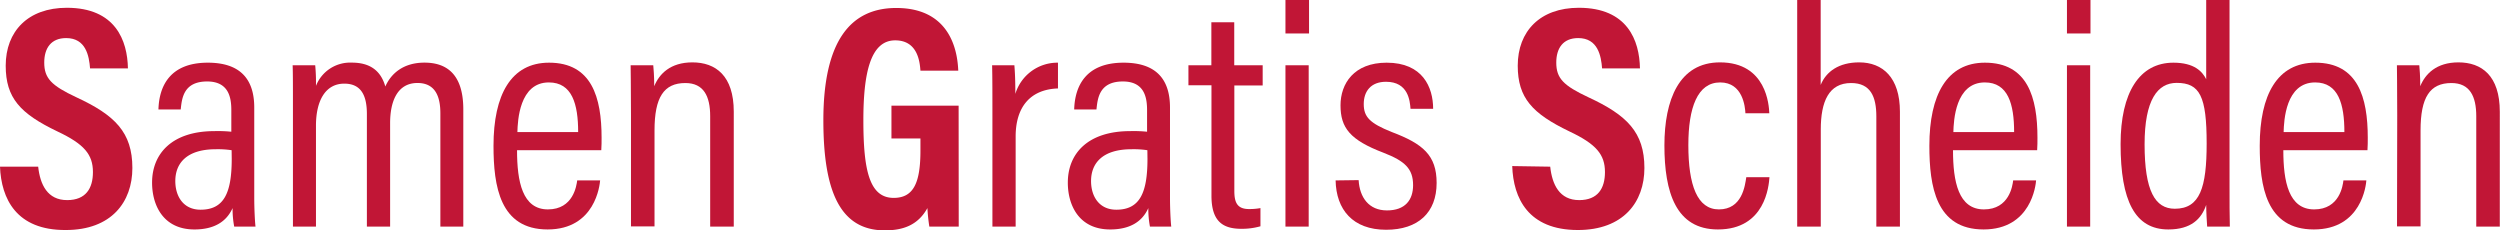 <?xml version="1.0" encoding="UTF-8"?> <svg xmlns="http://www.w3.org/2000/svg" viewBox="0 0 494.98 45.61"><defs><style>.cls-1{fill:#c11636;}</style></defs><g id="Layer_2" data-name="Layer 2"><g id="Layer_1-2" data-name="Layer 1"><path class="cls-1" d="M7.56,33c.38,3.53,1.83,6.62,5.73,6.62,3.72,0,5.11-2.34,5.11-5.55,0-3.46-1.7-5.54-7.06-8.06C4,22.49,1.13,19.4,1.13,13c0-6.8,4.41-11.46,12.1-11.46,9.64,0,12,6.48,12.1,12h-7.5c-.19-2.46-.82-6-4.73-6-3,0-4.34,2-4.34,4.85,0,3.09,1.38,4.54,6.36,6.87,7.62,3.53,11.09,6.93,11.09,14,0,6.74-4.16,12.28-13.17,12.28C3.21,45.61.25,39.31,0,33Z"></path><path class="cls-1" d="M50.34,39.19c0,2,.12,4.66.25,5.67H46.37a18.64,18.64,0,0,1-.32-3.66c-1.19,2.65-3.59,4.23-7.56,4.23-6.17,0-8.38-4.79-8.38-9.27,0-5.79,4-10.2,12.35-10.2a26.12,26.12,0,0,1,3.34.12V21.8c0-2.46-.5-5.67-4.79-5.67-4.72,0-5,3.4-5.23,5.54H31.37c.13-4.6,2.27-9.26,9.77-9.26,6.17,0,9.2,3,9.2,8.88Zm-4.48-9.45a18.27,18.27,0,0,0-3.15-.19c-5.67,0-8,2.71-8,6.3,0,3,1.58,5.67,5,5.67,4.66,0,6.17-3.34,6.17-10.08Z"></path><path class="cls-1" d="M58,22.49c0-5.67,0-8.06-.06-9.57h4.47A37.81,37.81,0,0,1,62.56,17a7.27,7.27,0,0,1,7.12-4.6c3.34,0,5.67,1.39,6.61,4.73,1.14-2.59,3.59-4.73,7.75-4.73,4,0,7.69,1.89,7.69,9.26V44.86H87.19V22.43c0-3.21-.94-6-4.53-6-4,0-5.42,3.66-5.42,7.94V44.86h-4.6V22.56c0-3.91-1.32-6-4.47-6-3.79,0-5.61,3.46-5.61,8.31v20H58Z"></path><path class="cls-1" d="M102.37,29.74c0,6.24,1.07,11.72,6.11,11.72s5.67-4.73,5.8-5.74h4.54c-.07.88-.95,9.71-10.4,9.71S97.71,36.86,97.71,28.86c0-10.09,3.47-16.45,11-16.45,8.45,0,10.4,6.87,10.4,14.87,0,.63,0,1.7-.06,2.46Zm12.1-3.59c0-5.55-1.2-9.83-5.8-9.83-5.86,0-6.17,7.62-6.23,9.83Z"></path><path class="cls-1" d="M124.93,22.81c0-6.56-.07-8.45-.07-9.89h4.48c.06.75.19,2,.19,4.15,1-2.45,3.21-4.72,7.56-4.72,4.6,0,8.19,2.64,8.19,9.76V44.86h-4.67V23c0-3.91-1.26-6.56-4.91-6.56-4.28,0-6.11,2.84-6.11,9.39v19h-4.66Z"></path><path class="cls-1" d="M189.82,44.86H184a35.67,35.67,0,0,1-.38-3.66c-1.89,3.41-4.85,4.41-8.44,4.41-8.95,0-12.16-7.93-12.16-21.79,0-15.57,5.29-22.24,14.43-22.24,11.53,0,12.16,9.89,12.28,12.41h-7.49c-.13-1.7-.51-6-5-6-4.92,0-6.3,6.55-6.3,15.82,0,9.89,1.19,15.37,6,15.37,4,0,5.3-3.09,5.3-9.39V27.41h-5.74V20.92h13.3Z"></path><path class="cls-1" d="M196.49,23.82c0-5.11,0-8.64-.06-10.9h4.41c.06.81.19,2.33.19,5.67a8.7,8.7,0,0,1,8.44-6.18v5.1c-5.48.19-8.38,3.66-8.38,9.52V44.86h-4.6Z"></path><path class="cls-1" d="M231.65,39.19c0,2,.12,4.66.25,5.67h-4.22a18.64,18.64,0,0,1-.32-3.66c-1.19,2.65-3.59,4.23-7.56,4.23-6.17,0-8.38-4.79-8.38-9.27,0-5.79,4-10.2,12.35-10.2a26.12,26.12,0,0,1,3.34.12V21.8c0-2.46-.5-5.67-4.79-5.67-4.72,0-5,3.4-5.23,5.54h-4.41c.13-4.6,2.27-9.26,9.77-9.26,6.17,0,9.2,3,9.2,8.88Zm-4.48-9.45a18.27,18.27,0,0,0-3.15-.19c-5.67,0-8,2.71-8,6.3,0,3,1.58,5.67,5,5.67,4.66,0,6.17-3.34,6.17-10.08Z"></path><path class="cls-1" d="M235.3,12.92h4.54V4.41h4.53v8.51H250v4h-5.61V37.8c0,2.21.51,3.59,2.9,3.59a11.88,11.88,0,0,0,2.27-.19v3.6a13.28,13.28,0,0,1-3.78.5c-3.72,0-5.92-1.51-5.92-6.55V16.88H235.3Z"></path><path class="cls-1" d="M254.51,6.62V0h4.67V6.62Zm0,6.3h4.6V44.86h-4.6Z"></path><path class="cls-1" d="M269,35.66c.19,3.4,2,6,5.61,6s5.17-2.08,5.17-5c0-3.27-1.64-4.78-5.86-6.42-6.62-2.52-8.51-4.92-8.51-9.39,0-4.28,2.65-8.44,9.14-8.44,7.12,0,9.2,4.85,9.2,9.13h-4.48c-.12-1.57-.44-5.35-4.85-5.35-3,0-4.41,1.89-4.41,4.41s1.14,3.78,5.55,5.54c6.17,2.33,8.88,4.6,8.88,10.08,0,5.86-3.65,9.27-10,9.27-6.61,0-9.89-4-10-9.77Z"></path><path class="cls-1" d="M306.93,33c.38,3.53,1.83,6.62,5.73,6.62,3.72,0,5.11-2.34,5.11-5.55,0-3.46-1.71-5.54-7.06-8.06C303.4,22.49,300.5,19.4,300.5,13c0-6.8,4.41-11.46,12.1-11.46,9.64,0,12,6.48,12.1,12h-7.5c-.19-2.46-.82-6-4.73-6-3,0-4.34,2-4.34,4.85,0,3.09,1.38,4.54,6.36,6.87,7.62,3.53,11.09,6.93,11.09,14,0,6.74-4.16,12.28-13.17,12.28-9.83,0-12.79-6.3-13-12.66Z"></path><path class="cls-1" d="M350.34,35.09c-.13,1.7-.82,10.34-10.21,10.34-8.32,0-10.59-7.38-10.59-16.64,0-9,2.9-16.44,11-16.44,9.26,0,9.7,8.57,9.77,10.08h-4.73c-.06-1.26-.5-6.11-5-6.11s-6.3,5-6.3,12.41c0,7.94,1.76,12.73,6.05,12.73,4.6,0,5.16-4.67,5.42-6.37Z"></path><path class="cls-1" d="M360.48,0V16.82c1.07-2.64,3.59-4.47,7.62-4.47,4.66,0,8.07,3,8.07,9.76V44.86H371.5V23.06c0-3.91-1.13-6.62-5-6.62-4.41,0-6,3.66-6,9.2V44.86h-4.67V0Z"></path><path class="cls-1" d="M386.68,29.74c0,6.24,1.08,11.72,6.12,11.72s5.67-4.73,5.79-5.74h4.54c-.06.88-.95,9.71-10.4,9.71S382,36.86,382,28.86c0-10.09,3.47-16.45,11-16.45,8.45,0,10.4,6.87,10.4,14.87,0,.63,0,1.7-.06,2.46Zm12.1-3.59c0-5.55-1.2-9.83-5.8-9.83-5.85,0-6.17,7.62-6.23,9.83Z"></path><path class="cls-1" d="M409.24,6.62V0h4.66V6.62Zm0,6.3h4.6V44.86h-4.6Z"></path><path class="cls-1" d="M441.43,0V36.67c0,3.08,0,6.3.06,8.19H437c-.06-.82-.19-2.9-.19-4.29-.94,2.78-3,4.86-7.5,4.86-6.61,0-9.45-5.68-9.45-16.89,0-10.21,3.72-16.13,10.46-16.13,4.16,0,5.74,1.77,6.49,3.28V0ZM430.59,41.33c5,0,6.31-4.22,6.31-12.92,0-9.32-1.33-12-5.93-12-3.78,0-6.36,3.34-6.36,12.16C424.61,37.8,426.69,41.33,430.59,41.33Z"></path><path class="cls-1" d="M452.08,29.74c0,6.24,1.07,11.72,6.11,11.72s5.67-4.73,5.79-5.74h4.54c-.06.88-.94,9.71-10.4,9.71s-10.71-8.57-10.71-16.57c0-10.09,3.47-16.45,11-16.45,8.44,0,10.39,6.87,10.39,14.87,0,.63,0,1.7-.06,2.46Zm12.09-3.59c0-5.55-1.19-9.83-5.79-9.83-5.86,0-6.18,7.62-6.24,9.83Z"></path><path class="cls-1" d="M474.63,22.81c0-6.56-.06-8.45-.06-9.89H479c.06.75.19,2,.19,4.15,1-2.45,3.21-4.72,7.56-4.72,4.6,0,8.19,2.64,8.19,9.76V44.86h-4.66V23c0-3.91-1.26-6.56-4.92-6.56-4.28,0-6.11,2.84-6.11,9.39v19h-4.66Z"></path></g></g></svg> 